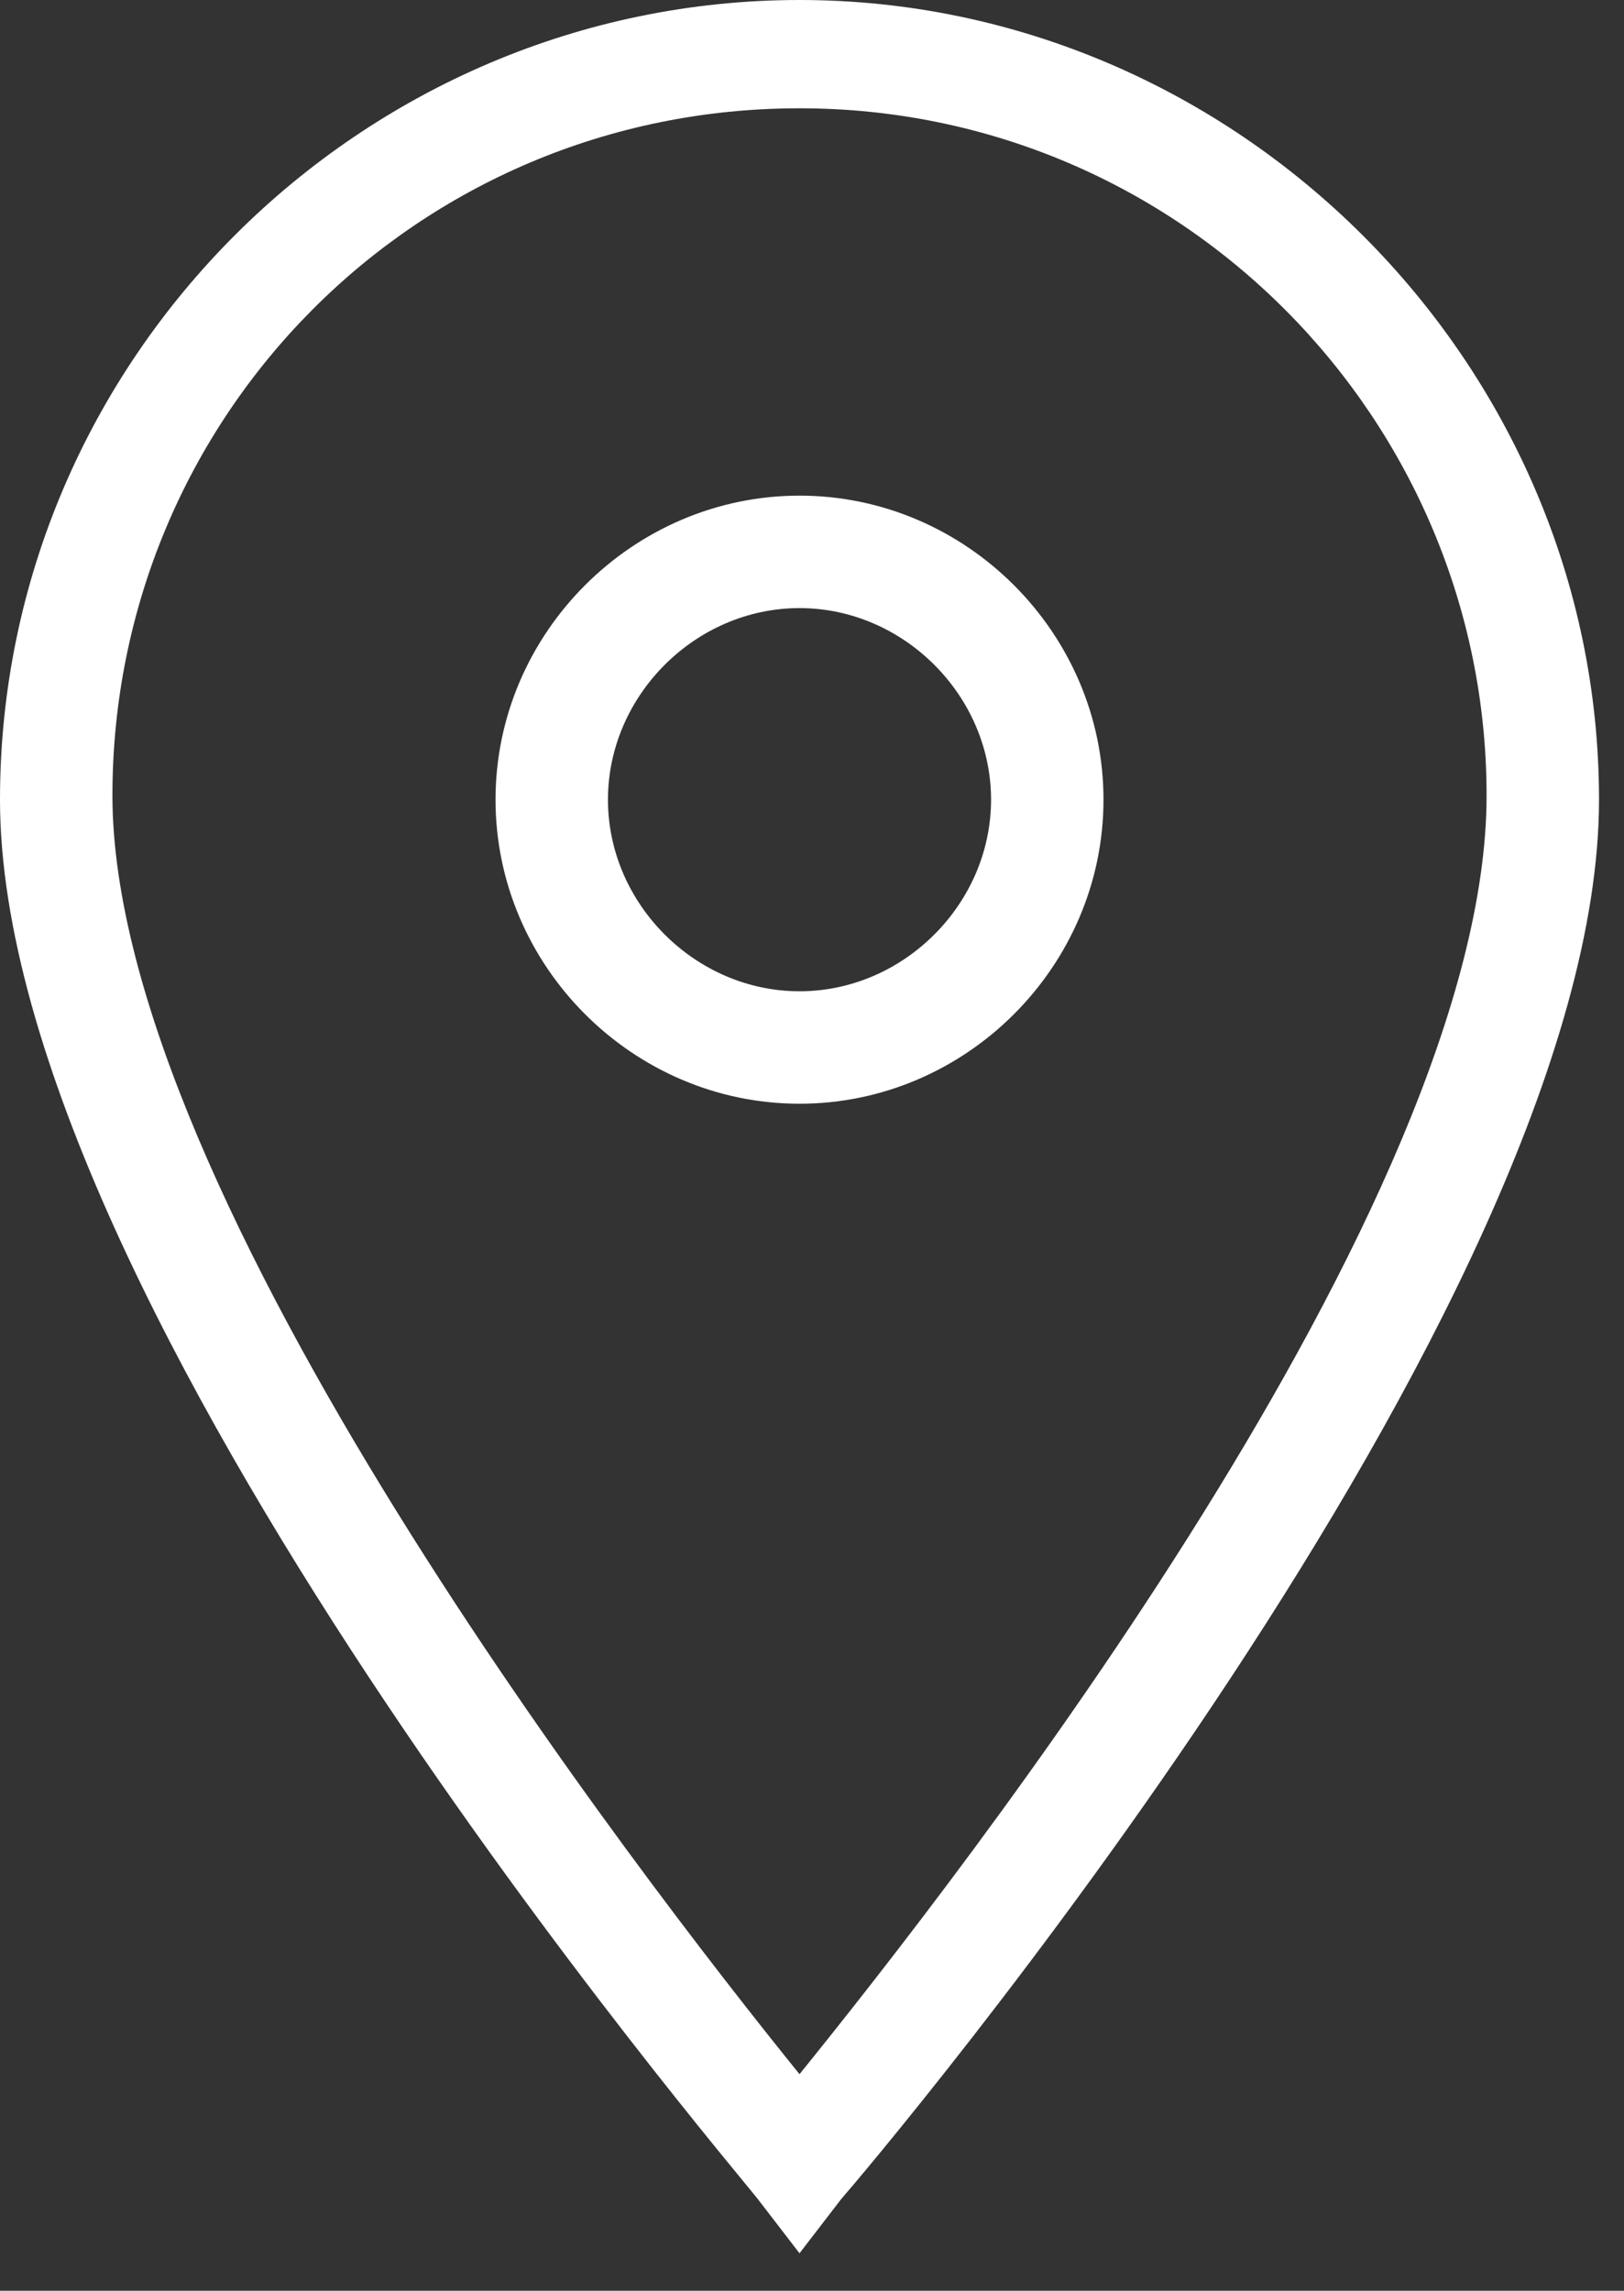 <svg width="39" height="55" viewBox="0 0 39 55" fill="none" xmlns="http://www.w3.org/2000/svg">
<rect x="0" y="0" width="39" height="55" fill="#333333" stroke="none"/>
<g clip-path="url(#clip0_1105_57627)">
<path d="M19.2 54.1L18.2 52.8C17.5 51.9 0 31.4 0 19.2C0 8.6 8.7 0 19.2 0C29.7 0 38.4 8.7 38.4 19.2C38.4 31.4 20.9 52 20.2 52.8L19.2 54.1ZM19.2 2.6C10 2.6 2.7 10 2.7 19.1C2.7 28.7 15.4 45.1 19.2 49.8C23 45.1 35.7 28.9 35.7 19.1C35.7 10.1 28.4 2.6 19.2 2.6Z" fill="white"/>
<path d="M19.2 26.5C15.2 26.5 11.9 23.2 11.9 19.2C11.9 15.2 15.2 11.9 19.2 11.9C23.2 11.9 26.5 15.2 26.5 19.2C26.5 23.2 23.2 26.5 19.2 26.5ZM19.2 14.6C16.7 14.6 14.6 16.7 14.6 19.2C14.6 21.7 16.7 23.8 19.2 23.8C21.7 23.8 23.8 21.7 23.8 19.2C23.8 16.7 21.7 14.6 19.2 14.6Z" fill="white"/>
</g>
<defs>
<clipPath id="clip0_1105_57627">
<rect width="38.4" height="54.1" fill="white"/>
</clipPath>
</defs>
</svg>

